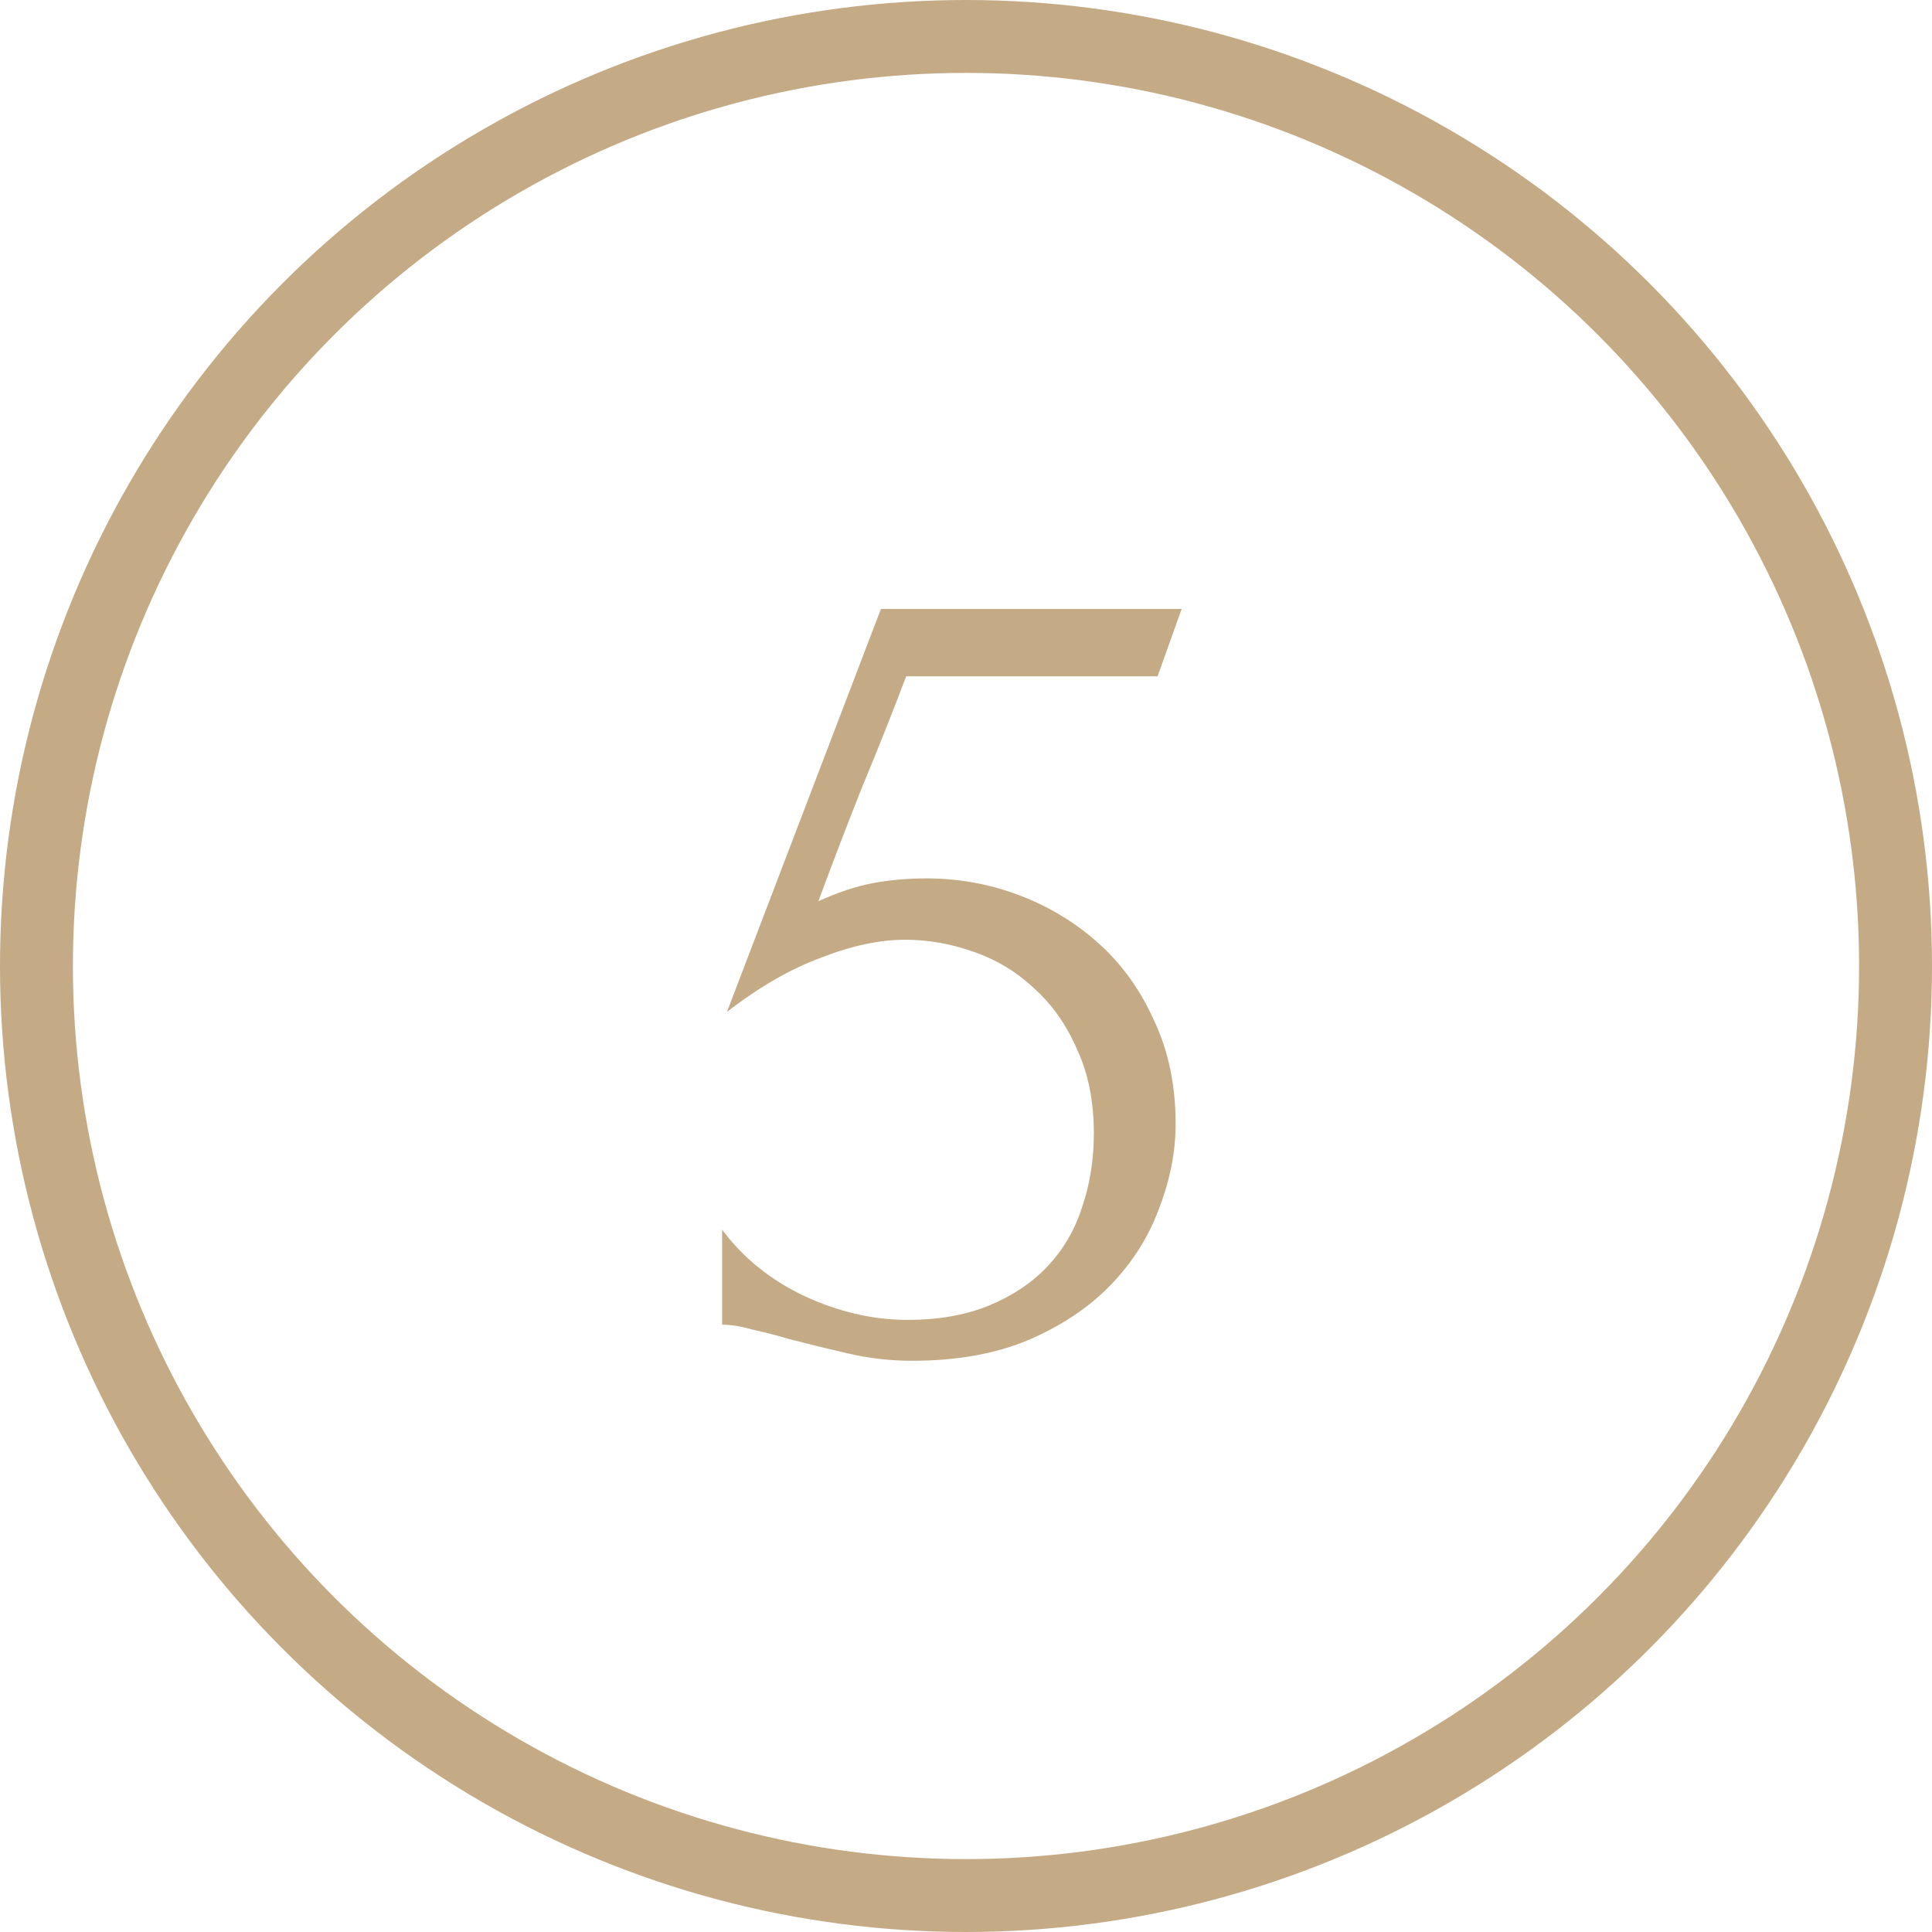 <?xml version="1.0" encoding="UTF-8"?> <svg xmlns="http://www.w3.org/2000/svg" width="53" height="53" viewBox="0 0 53 53" fill="none"> <circle cx="26.5" cy="26.5" r="25.5" stroke="#C4AB86" stroke-width="2"></circle> <path d="M32.251 30.829C32.251 31.599 32.097 32.38 31.789 33.172C31.503 33.942 31.063 34.635 30.469 35.251C29.875 35.867 29.116 36.373 28.192 36.769C27.29 37.143 26.234 37.33 25.024 37.33C24.43 37.33 23.847 37.264 23.275 37.132C22.703 37 22.164 36.868 21.658 36.736C21.284 36.626 20.943 36.538 20.635 36.472C20.327 36.384 20.052 36.34 19.81 36.34V33.733C20.382 34.503 21.13 35.108 22.054 35.548C23 35.988 23.946 36.208 24.892 36.208C25.75 36.208 26.498 36.076 27.136 35.812C27.774 35.548 28.302 35.196 28.72 34.756C29.16 34.294 29.479 33.755 29.677 33.139C29.897 32.501 30.007 31.819 30.007 31.093C30.007 30.213 29.853 29.443 29.545 28.783C29.259 28.123 28.874 27.573 28.39 27.133C27.906 26.671 27.345 26.33 26.707 26.11C26.091 25.89 25.464 25.78 24.826 25.78C24.122 25.78 23.352 25.945 22.516 26.275C21.68 26.583 20.822 27.078 19.942 27.76L24.166 16.705H32.416L31.756 18.553H24.859C24.485 19.543 24.078 20.566 23.638 21.622C23.22 22.678 22.824 23.712 22.45 24.724C22.978 24.482 23.473 24.317 23.935 24.229C24.397 24.141 24.892 24.097 25.42 24.097C26.3 24.097 27.147 24.251 27.961 24.559C28.775 24.867 29.501 25.307 30.139 25.879C30.777 26.451 31.283 27.155 31.657 27.991C32.053 28.827 32.251 29.773 32.251 30.829Z" fill="#C4AB86"></path> </svg> 